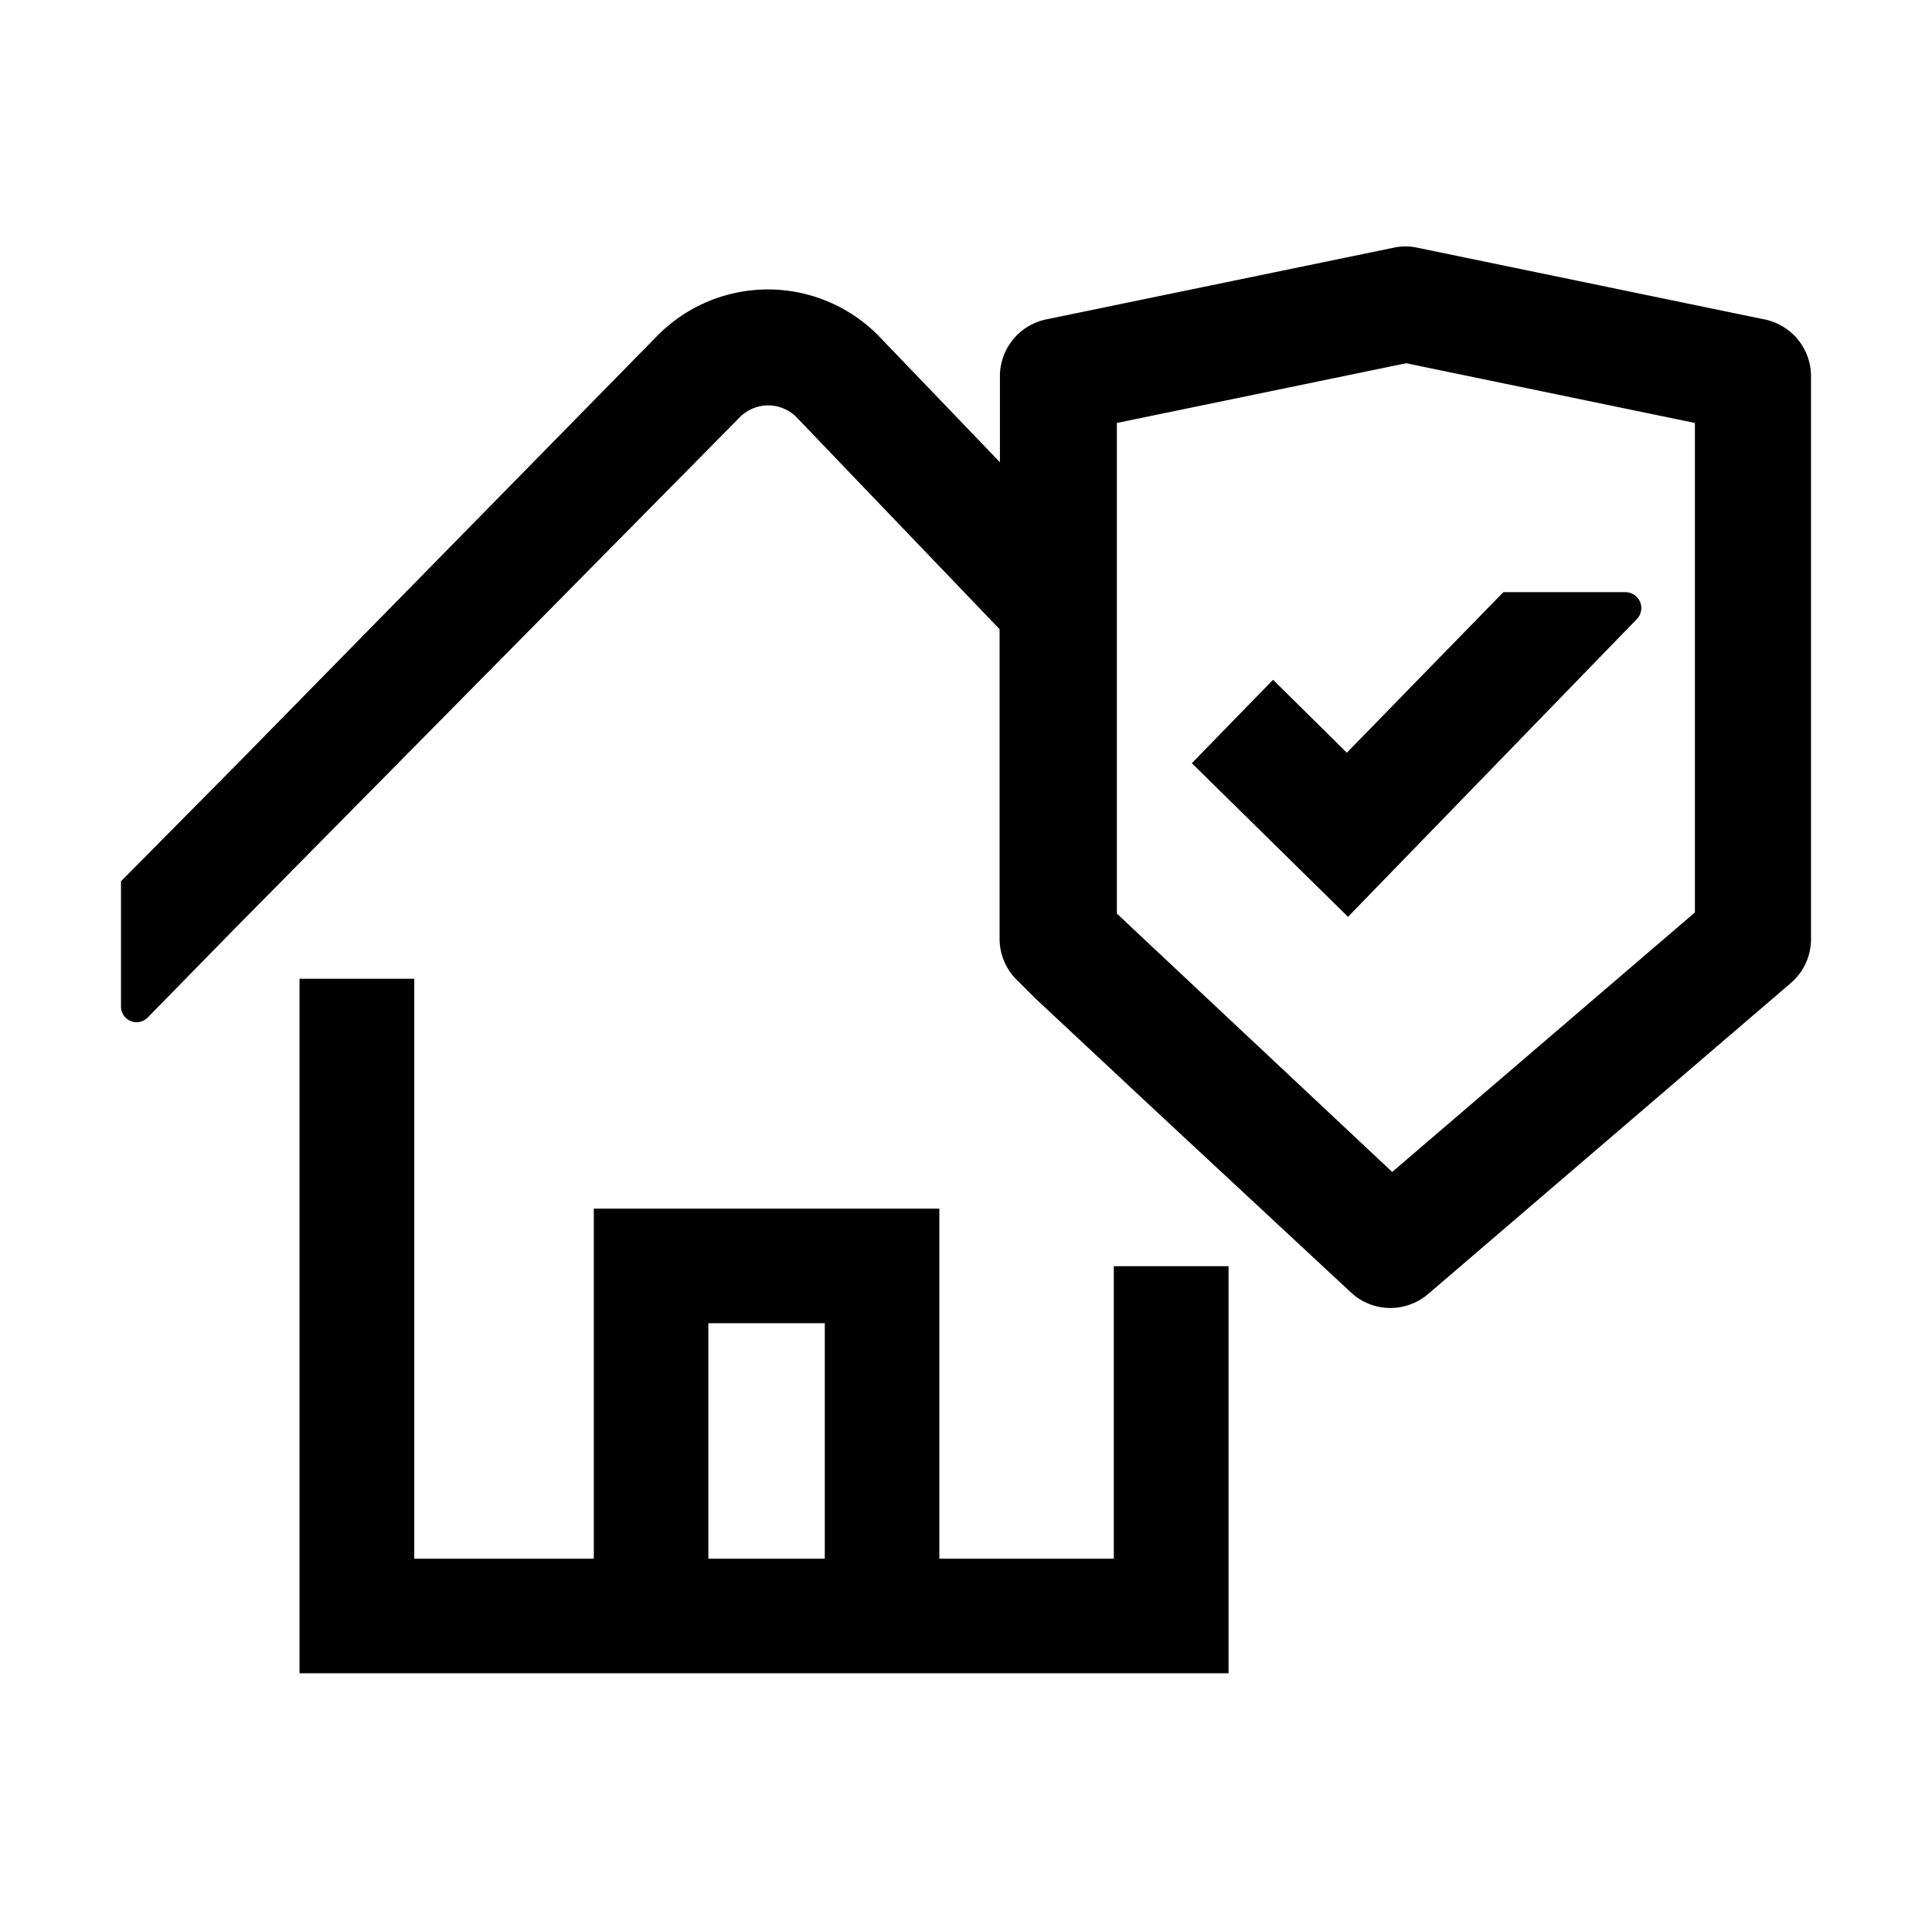<svg id="ac1ea54c-73fa-4fa9-a459-edd248c27b83" data-name="Capa 1" xmlns="http://www.w3.org/2000/svg" viewBox="0 0 114.17 113.47"><title>Mesa de trabajo 5</title><path d="M104.28,18.88,83.75,14.64a3.26,3.26,0,0,0-1.39,0L61.82,18.88a3.43,3.43,0,0,0-2.73,3.36v5.08l-7.21-7.51a9.17,9.17,0,0,0-13,0L14,45.17l0,0L7.15,52.09v7.39a.92.92,0,0,0,1.57.67l5.17-5.28h0L43.72,24.66a2.36,2.36,0,0,1,3.35,0l12,12.53V55.51A3.43,3.43,0,0,0,60.17,58l1,1,7.35,6.87L79.82,76.38a3.42,3.42,0,0,0,4.58.1l21.42-18.37a3.42,3.42,0,0,0,1.2-2.6V22.24A3.43,3.43,0,0,0,104.28,18.88Zm-4.12,35.05L82.27,69.27,66,54V25l17.1-3.53L100.16,25Z"/><path d="M75.23,40.18l-4.8,4.93,9.23,9.08h0l8.44-8.7,8.62-8.89a.94.94,0,0,0-.65-1.6H88.84l0,0h0l-9.25,9.49Z"/><path d="M65.82,92.13H55.51V71.44H35.09V92.13H24.48V57.85H17.7V98.9H72.6V74.84H65.82Zm-17.08,0H41.86V78.21h6.88Z"/></svg>